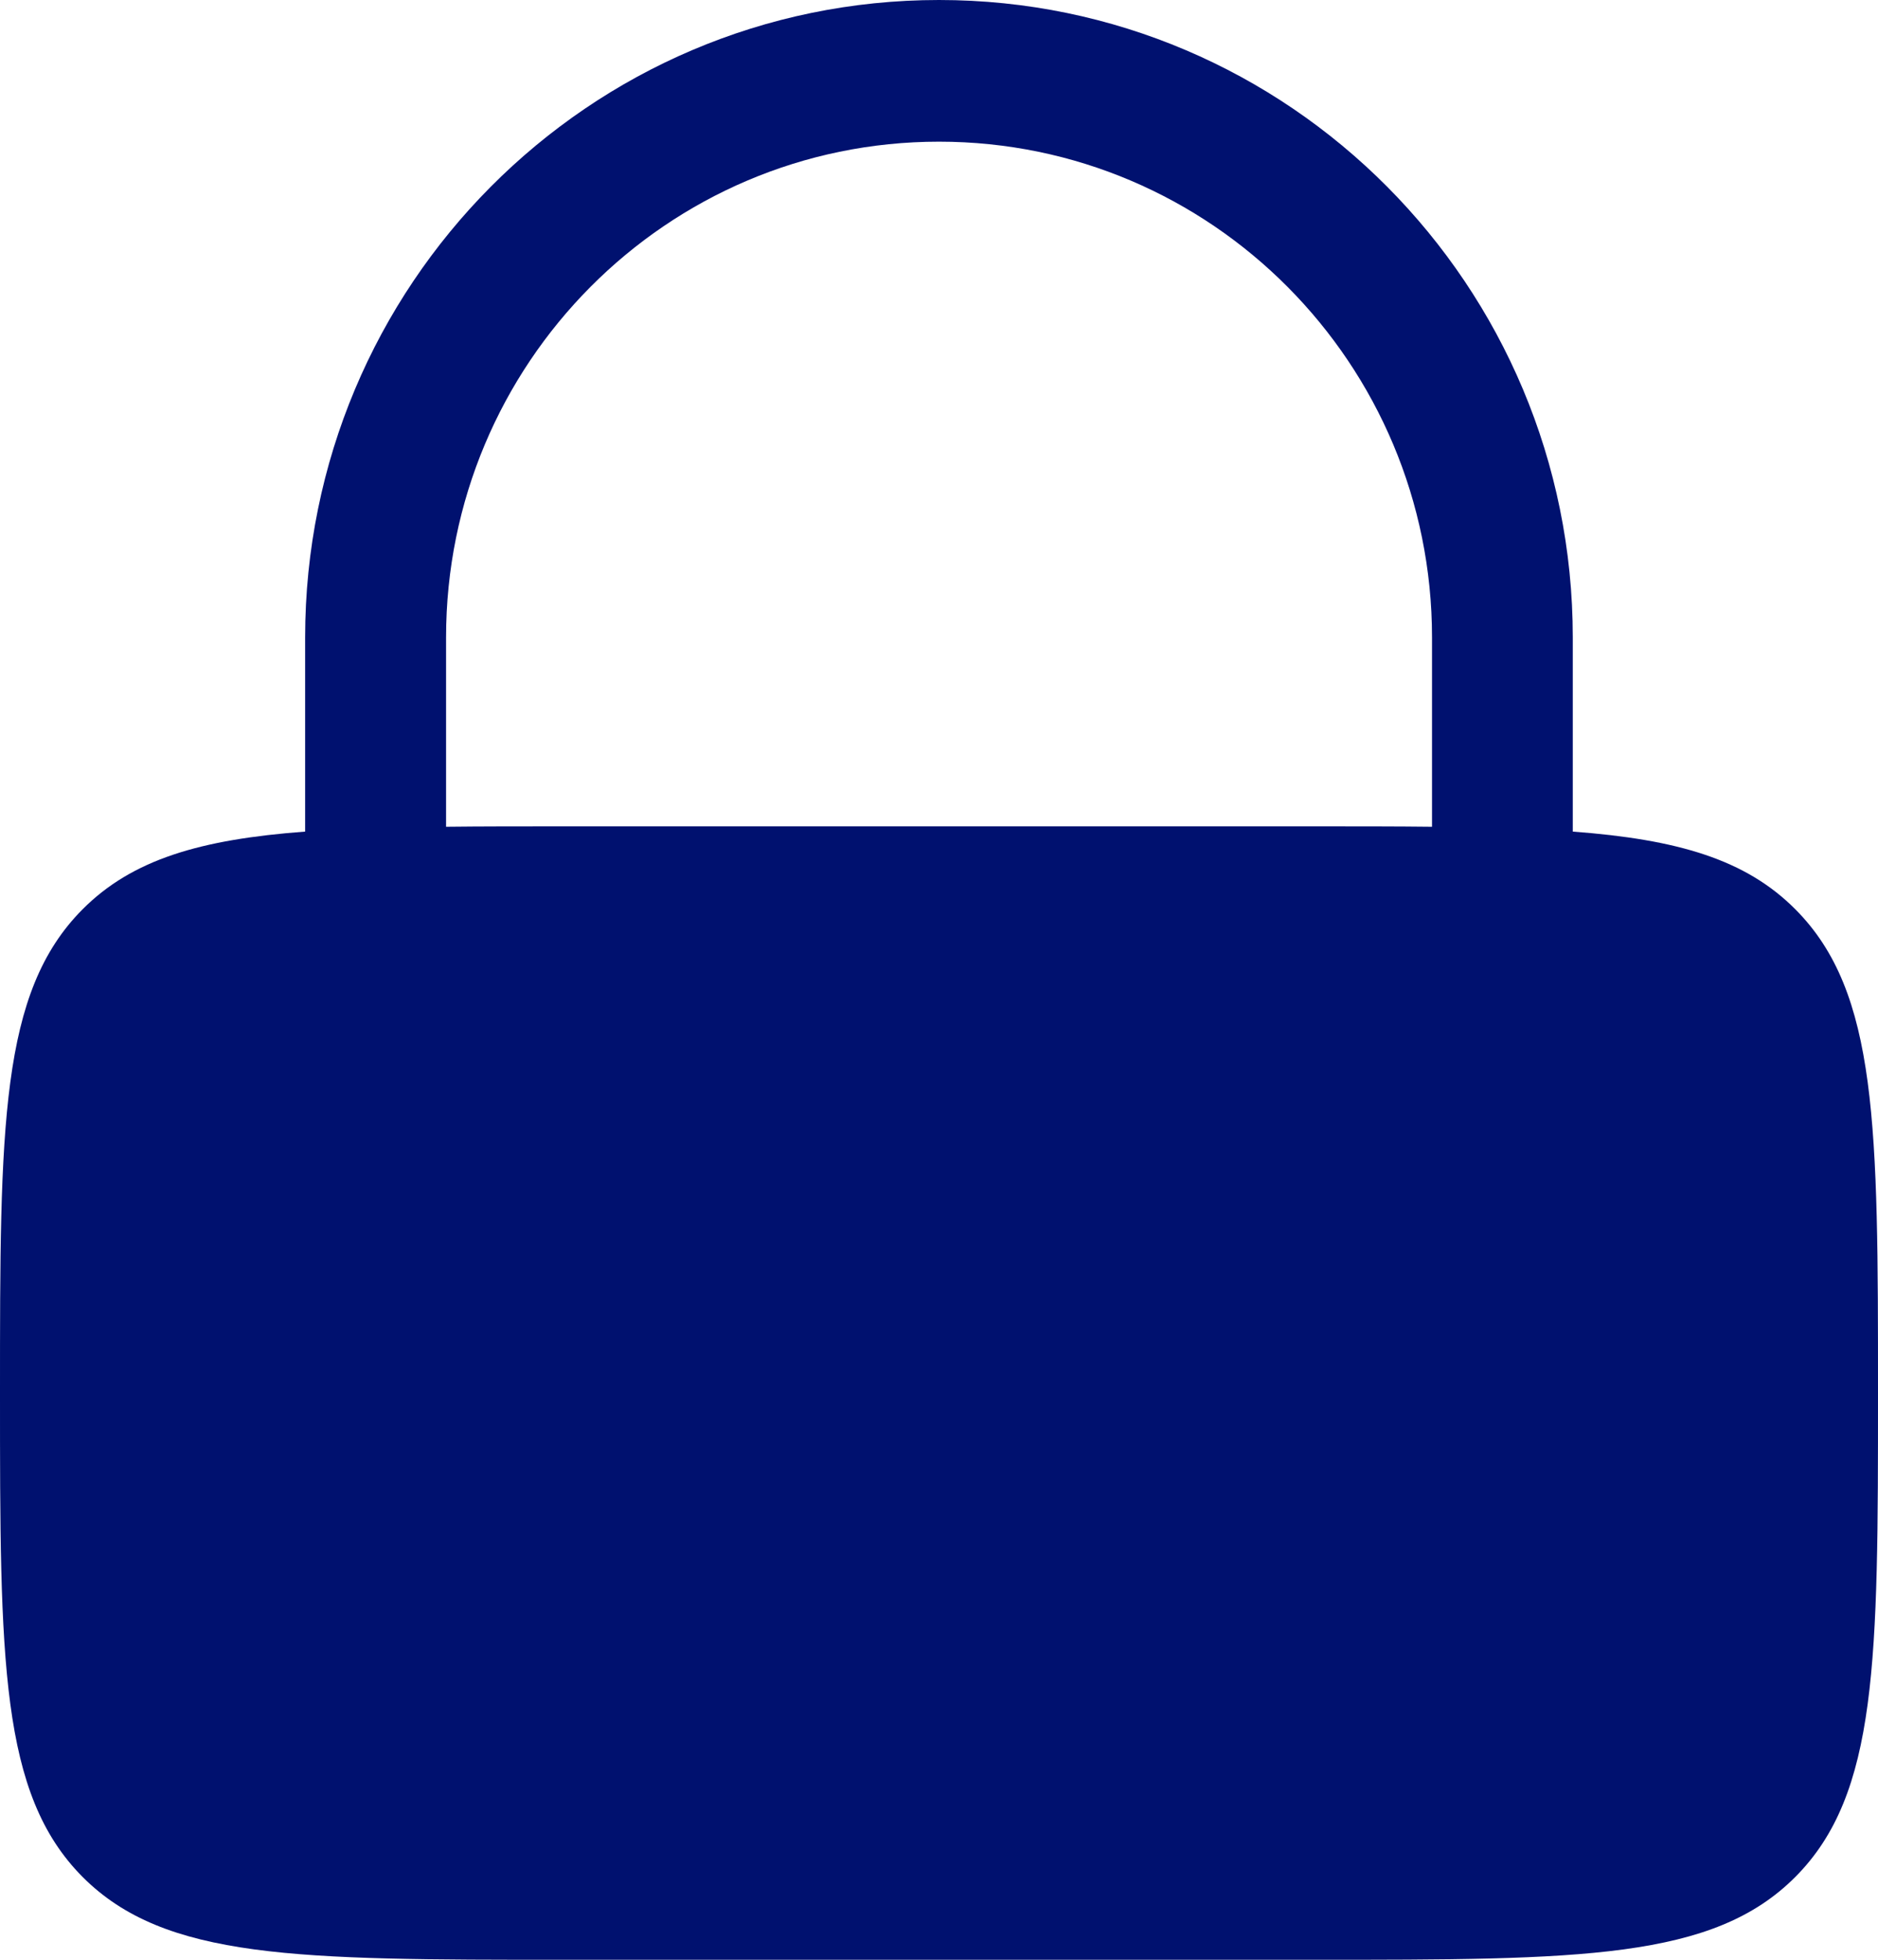 <svg width="23" height="24" viewBox="0 0 23 24" fill="none" xmlns="http://www.w3.org/2000/svg">
<path fill-rule="evenodd" clip-rule="evenodd" d="M3.737 10.184V7.807C3.737 3.495 7.213 0 11.5 0C15.787 0 19.262 3.495 19.262 7.807V10.184C20.544 10.28 21.379 10.523 21.989 11.137C23 12.153 23 13.789 23 17.06C23 20.332 23 21.967 21.989 22.984C20.979 24 19.353 24 16.1 24H6.9C3.647 24 2.021 24 1.01 22.984C0 21.967 0 20.332 0 17.06C0 13.789 0 12.153 1.01 11.137C1.621 10.523 2.456 10.28 3.737 10.184ZM5.463 7.807C5.463 4.454 8.166 1.735 11.5 1.735C14.834 1.735 17.538 4.454 17.538 7.807V10.125C17.097 10.12 16.619 10.12 16.1 10.12H6.9C6.381 10.12 5.903 10.12 5.463 10.125V7.807Z" fill="#00116F"/>
</svg>
